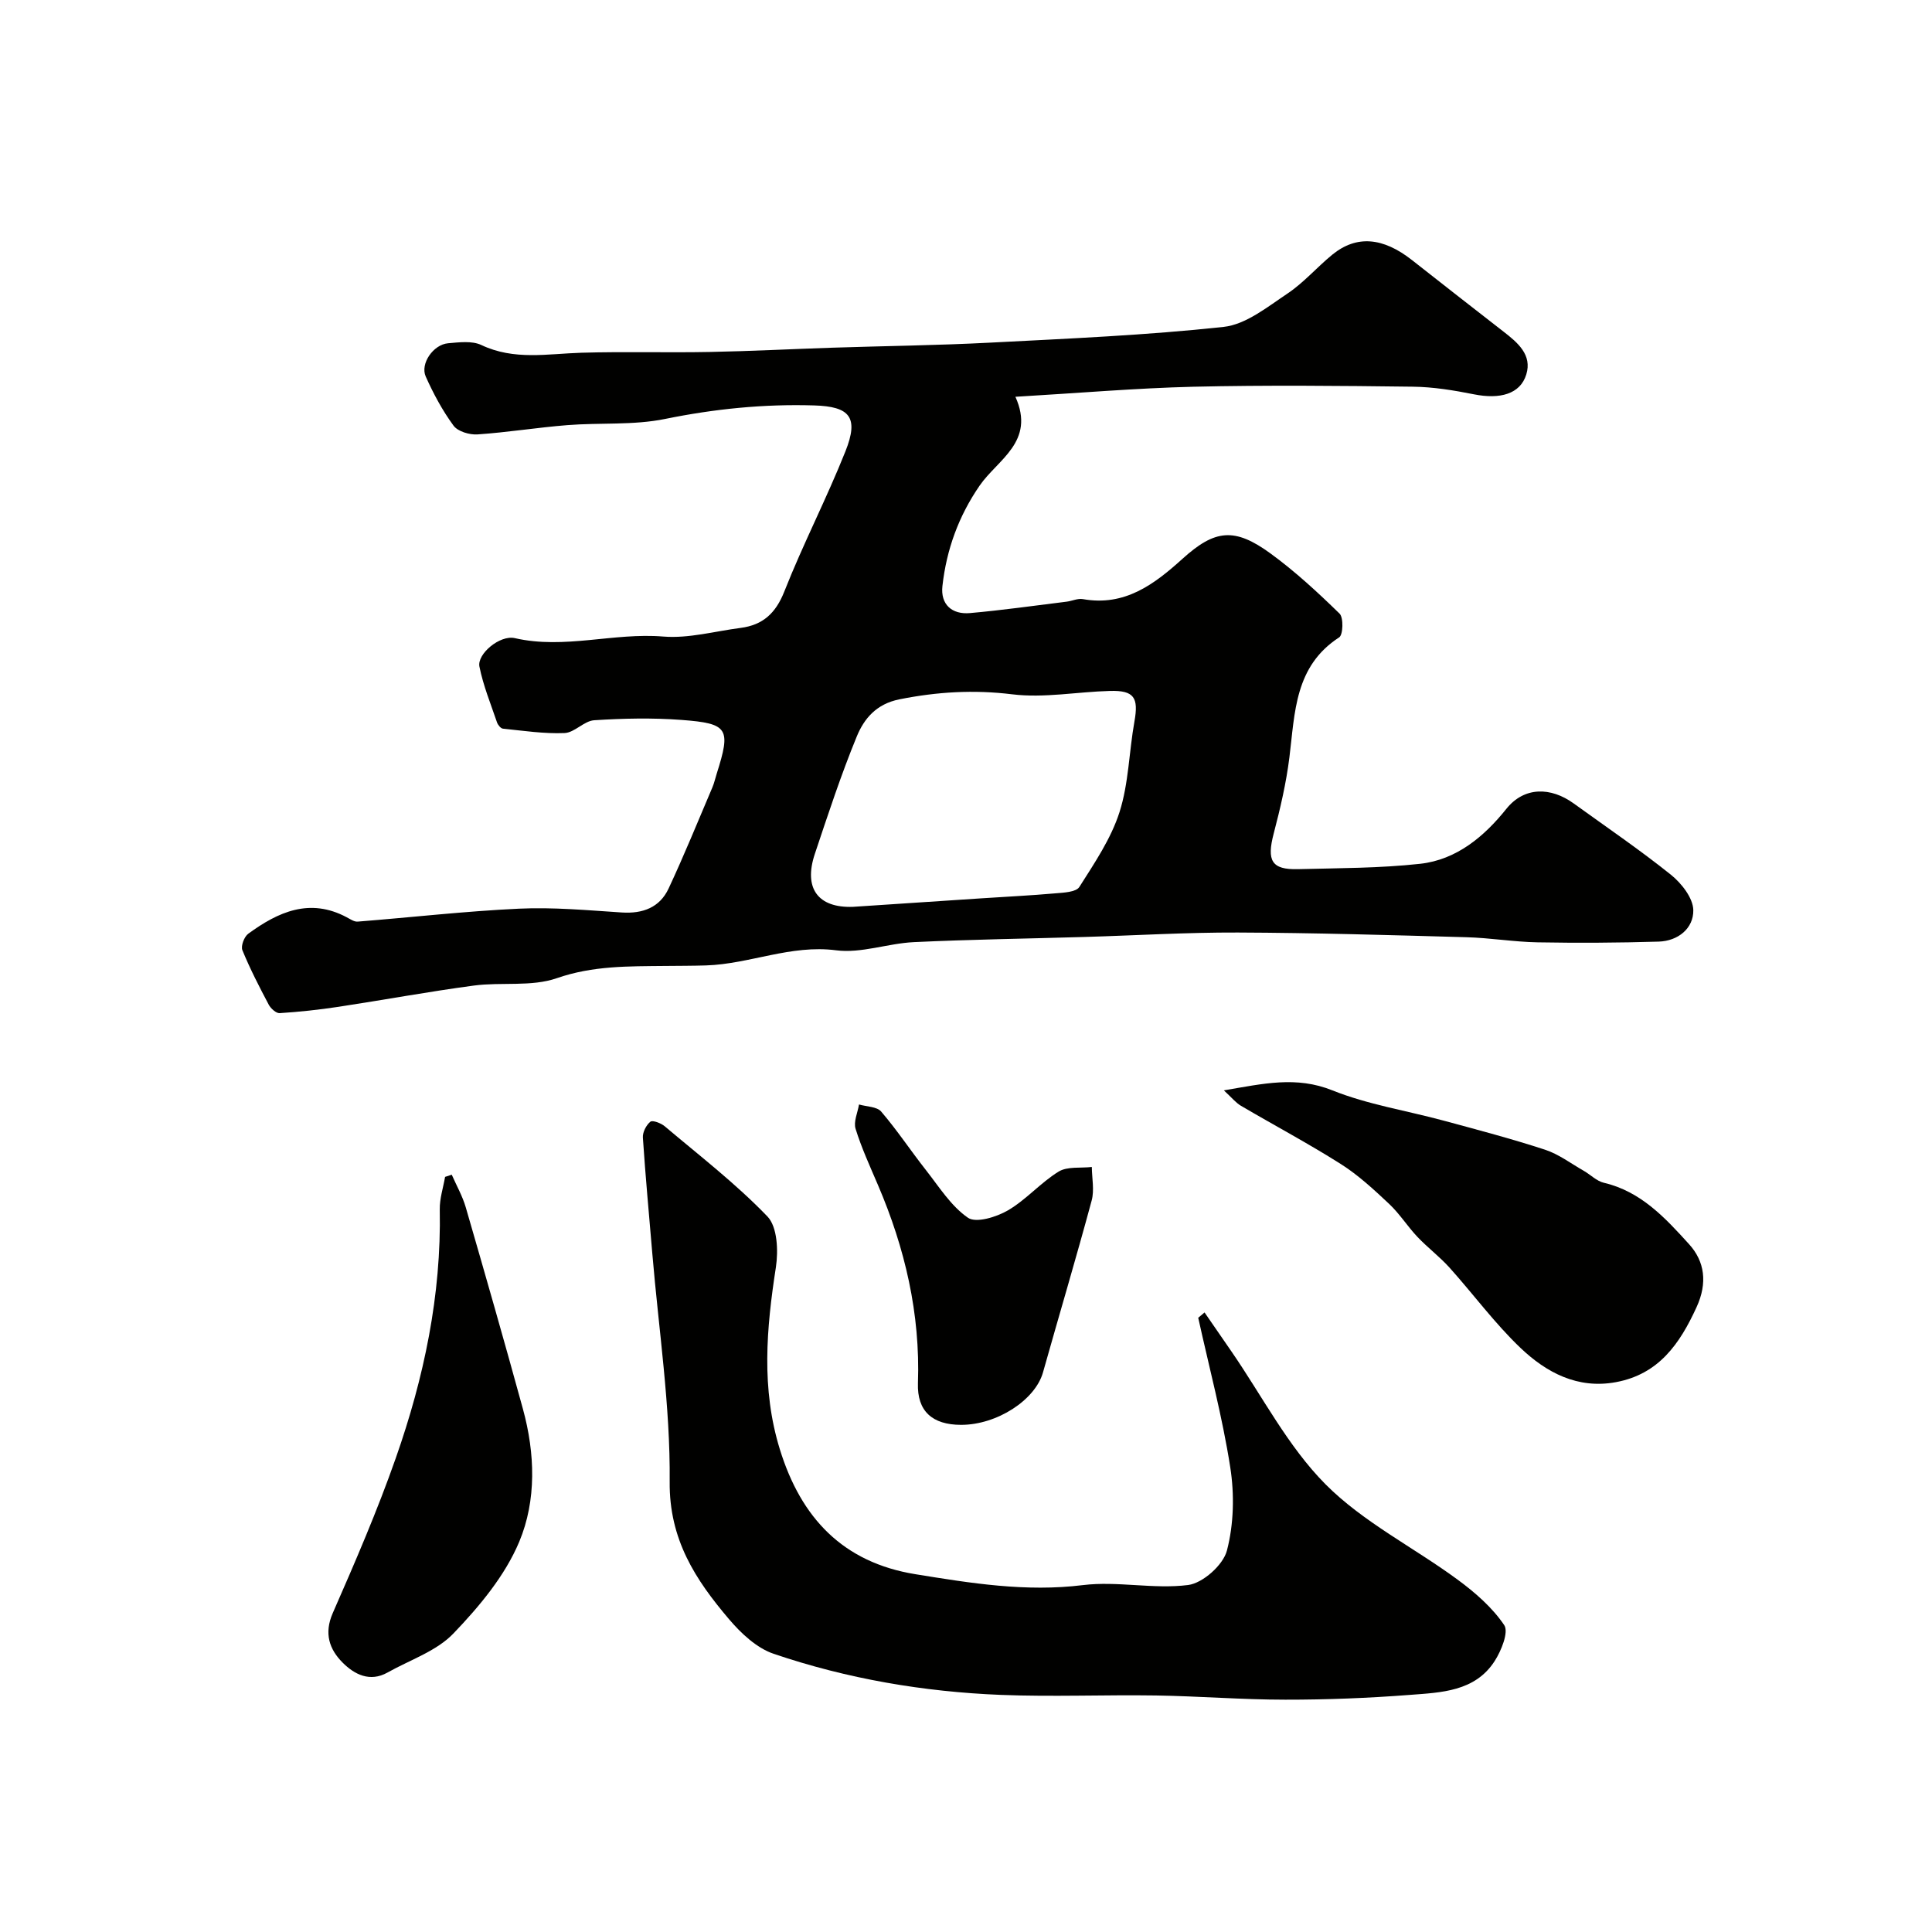 <svg enable-background="new 0 0 400 400" viewBox="0 0 400 400" xmlns="http://www.w3.org/2000/svg"><g fill="#010100"><path d="m210.23 82.15c4.19 9.32-3.68 12.98-7.4 18.38-4.38 6.36-6.87 13.27-7.71 20.79-.43 3.81 1.95 5.95 5.72 5.61 6.68-.59 13.33-1.54 19.99-2.36 1.13-.14 2.31-.72 3.37-.53 8.65 1.54 14.74-3.03 20.6-8.33 6.74-6.1 10.79-6.56 18.26-1.11 5.09 3.71 9.76 8.03 14.28 12.44.85.83.74 4.39-.08 4.92-9.23 5.99-9.15 15.56-10.3 24.82-.66 5.31-1.89 10.59-3.25 15.78-1.48 5.64-.46 7.53 5.03 7.39 8.44-.22 16.92-.19 25.28-1.11 7.54-.83 13.27-5.65 17.85-11.37 3.72-4.65 9.22-4.54 13.94-1.13 6.75 4.88 13.65 9.57 20.14 14.77 2.19 1.76 4.59 4.82 4.63 7.33.06 3.77-3.16 6.39-7.17 6.51-8.35.25-16.72.3-25.07.15-4.93-.09-9.85-.93-14.78-1.06-15.76-.44-31.52-.91-47.29-.97-10.6-.04-21.2.61-31.8.92-11.76.35-23.54.51-35.29 1.07-5.38.26-10.87 2.36-16.06 1.69-9.4-1.22-17.89 2.84-26.93 3.13-2.83.09-5.66.08-8.49.11-7.54.08-14.94-.07-22.41 2.53-5.26 1.83-11.46.77-17.17 1.53-9.38 1.25-18.69 2.98-28.05 4.4-4.03.61-8.1 1.05-12.17 1.31-.73.05-1.84-.96-2.26-1.75-1.96-3.7-3.88-7.43-5.46-11.29-.35-.86.38-2.79 1.22-3.4 6.18-4.52 12.73-7.5 20.4-3.4.72.38 1.53.95 2.25.89 11.14-.88 22.26-2.16 33.42-2.68 7.06-.33 14.19.33 21.27.79 4.35.28 7.85-1.03 9.69-4.97 3.22-6.89 6.09-13.95 9.07-20.95.38-.89.58-1.86.88-2.79 2.97-9.38 2.46-10.43-7.31-11.16-5.99-.45-12.06-.32-18.06.07-2.09.14-4.05 2.56-6.12 2.65-4.24.18-8.52-.48-12.77-.91-.45-.05-1.04-.77-1.22-1.3-1.3-3.82-2.85-7.61-3.64-11.55-.52-2.6 4.23-6.6 7.33-5.89 10.3 2.36 20.44-1.18 30.72-.33 5.26.43 10.69-1.1 16.04-1.79 4.59-.6 7.26-3.03 9.04-7.55 3.87-9.81 8.75-19.22 12.65-29.01 2.82-7.08.89-9.28-6.47-9.5-10.42-.32-20.63.71-30.88 2.8-6.56 1.34-13.5.74-20.24 1.28-6.21.49-12.38 1.5-18.59 1.92-1.65.11-4.06-.6-4.95-1.8-2.3-3.13-4.18-6.63-5.77-10.19-1.18-2.65 1.57-6.61 4.62-6.88 2.29-.2 4.96-.55 6.89.36 6.8 3.23 13.74 1.81 20.72 1.6 8.85-.26 17.72.01 26.57-.16 8.43-.16 16.85-.6 25.27-.88 10.93-.36 21.87-.48 32.79-1.05 16.13-.84 32.3-1.52 48.34-3.26 4.61-.5 9.06-4.13 13.2-6.89 3.4-2.27 6.14-5.49 9.33-8.09 4.99-4.05 10.46-3.58 16.47 1.15 6.31 4.96 12.62 9.9 18.96 14.82 2.93 2.27 5.95 4.8 4.7 8.86-1.25 4.08-5.48 5.18-10.83 4.11-4.16-.83-8.42-1.53-12.65-1.58-15.16-.19-30.33-.34-45.48.01-11.85.29-23.68 1.31-36.81 2.08zm-33.61 105.6c8.85-.59 17.71-1.18 26.56-1.76 5.09-.34 10.19-.58 15.27-1.03 1.75-.15 4.33-.24 5.02-1.33 3.14-4.95 6.55-9.98 8.31-15.48 1.91-5.97 1.97-12.52 3.09-18.76.89-4.96-.05-6.48-5.07-6.34-6.76.18-13.62 1.51-20.23.7-7.98-.98-15.56-.52-23.36 1.04-4.76.95-7.31 3.99-8.82 7.68-3.27 7.95-5.95 16.14-8.68 24.3-2.39 7.12.62 11.25 7.91 10.98z"/><path d="m249.39 271.73c1.86 2.7 3.72 5.39 5.58 8.09 6.38 9.26 11.66 19.63 19.46 27.48 7.81 7.86 18.26 13.06 27.33 19.73 3.62 2.66 7.2 5.77 9.67 9.43.97 1.43-.6 5.31-1.98 7.45-4.08 6.33-11.08 6.5-17.57 7-8.57.66-17.18 1-25.78.99-8.93 0-17.85-.73-26.79-.87-10.69-.16-21.4.3-32.08-.12-16.05-.64-31.84-3.34-47.06-8.51-3.51-1.19-6.74-4.23-9.23-7.16-6.93-8.15-12.41-16.49-12.29-28.46.15-15.71-2.27-31.45-3.59-47.18-.67-8.03-1.43-16.04-1.96-24.08-.07-1.1.69-2.58 1.55-3.28.46-.37 2.2.29 2.97.94 7.22 6.1 14.75 11.9 21.27 18.68 2.06 2.14 2.27 7.09 1.75 10.51-1.96 12.67-3.07 25.11.82 37.7 4.39 14.23 13.09 23.42 28.05 25.85 11.47 1.86 22.88 3.72 34.69 2.26 7.15-.88 14.64.89 21.79-.02 3.04-.39 7.25-4.14 8.03-7.13 1.43-5.46 1.57-11.62.69-17.25-1.62-10.41-4.36-20.64-6.63-30.95.43-.35.87-.72 1.31-1.1z"/><path d="m253.39 225.75c8.18-1.39 14.97-3.01 22.47 0 7.33 2.94 15.33 4.18 23.01 6.26 7.02 1.9 14.06 3.75 20.97 6.01 2.86.93 5.39 2.86 8.05 4.38 1.41.8 2.67 2.13 4.17 2.48 7.68 1.79 12.73 7.3 17.63 12.7 3.26 3.58 3.86 8.03 1.58 13.02-3.49 7.65-7.86 13.92-16.71 15.56-7.93 1.47-14.41-1.99-19.76-7.09-5.34-5.09-9.76-11.13-14.71-16.64-2.05-2.27-4.54-4.14-6.64-6.36-2.05-2.17-3.68-4.78-5.84-6.81-3.14-2.95-6.36-5.94-9.98-8.24-6.74-4.27-13.81-8.03-20.69-12.07-1.07-.62-1.87-1.65-3.55-3.2z"/><path d="m93.53 243.21c.98 2.24 2.22 4.41 2.9 6.75 4.03 13.89 8.01 27.79 11.83 41.73 2.53 9.22 2.84 18.92-.76 27.52-2.95 7.04-8.26 13.39-13.63 18.99-3.52 3.67-9 5.47-13.62 8.07-3.68 2.07-6.89.39-9.32-2.05-2.72-2.73-3.89-6.01-2.04-10.24 4.64-10.58 9.24-21.22 13.06-32.12 5.83-16.6 9.44-33.7 9.1-51.46-.04-2.24.71-4.49 1.1-6.74.47-.15.93-.3 1.38-.45z"/><path d="m198.97 295c-5.93-.01-9.12-2.82-8.92-8.63.5-14.37-2.67-27.93-8.28-41.03-1.64-3.84-3.4-7.66-4.63-11.63-.46-1.46.43-3.35.71-5.04 1.56.46 3.7.43 4.59 1.47 3.29 3.84 6.1 8.09 9.23 12.07 2.74 3.48 5.21 7.48 8.73 9.91 1.68 1.16 5.9-.14 8.27-1.52 3.78-2.2 6.76-5.73 10.5-8.03 1.81-1.11 4.56-.69 6.88-.96.02 2.32.55 4.78-.03 6.94-3.21 11.9-6.74 23.72-10.08 35.59-1.61 5.72-9.53 10.87-16.97 10.86z"/></g></svg>